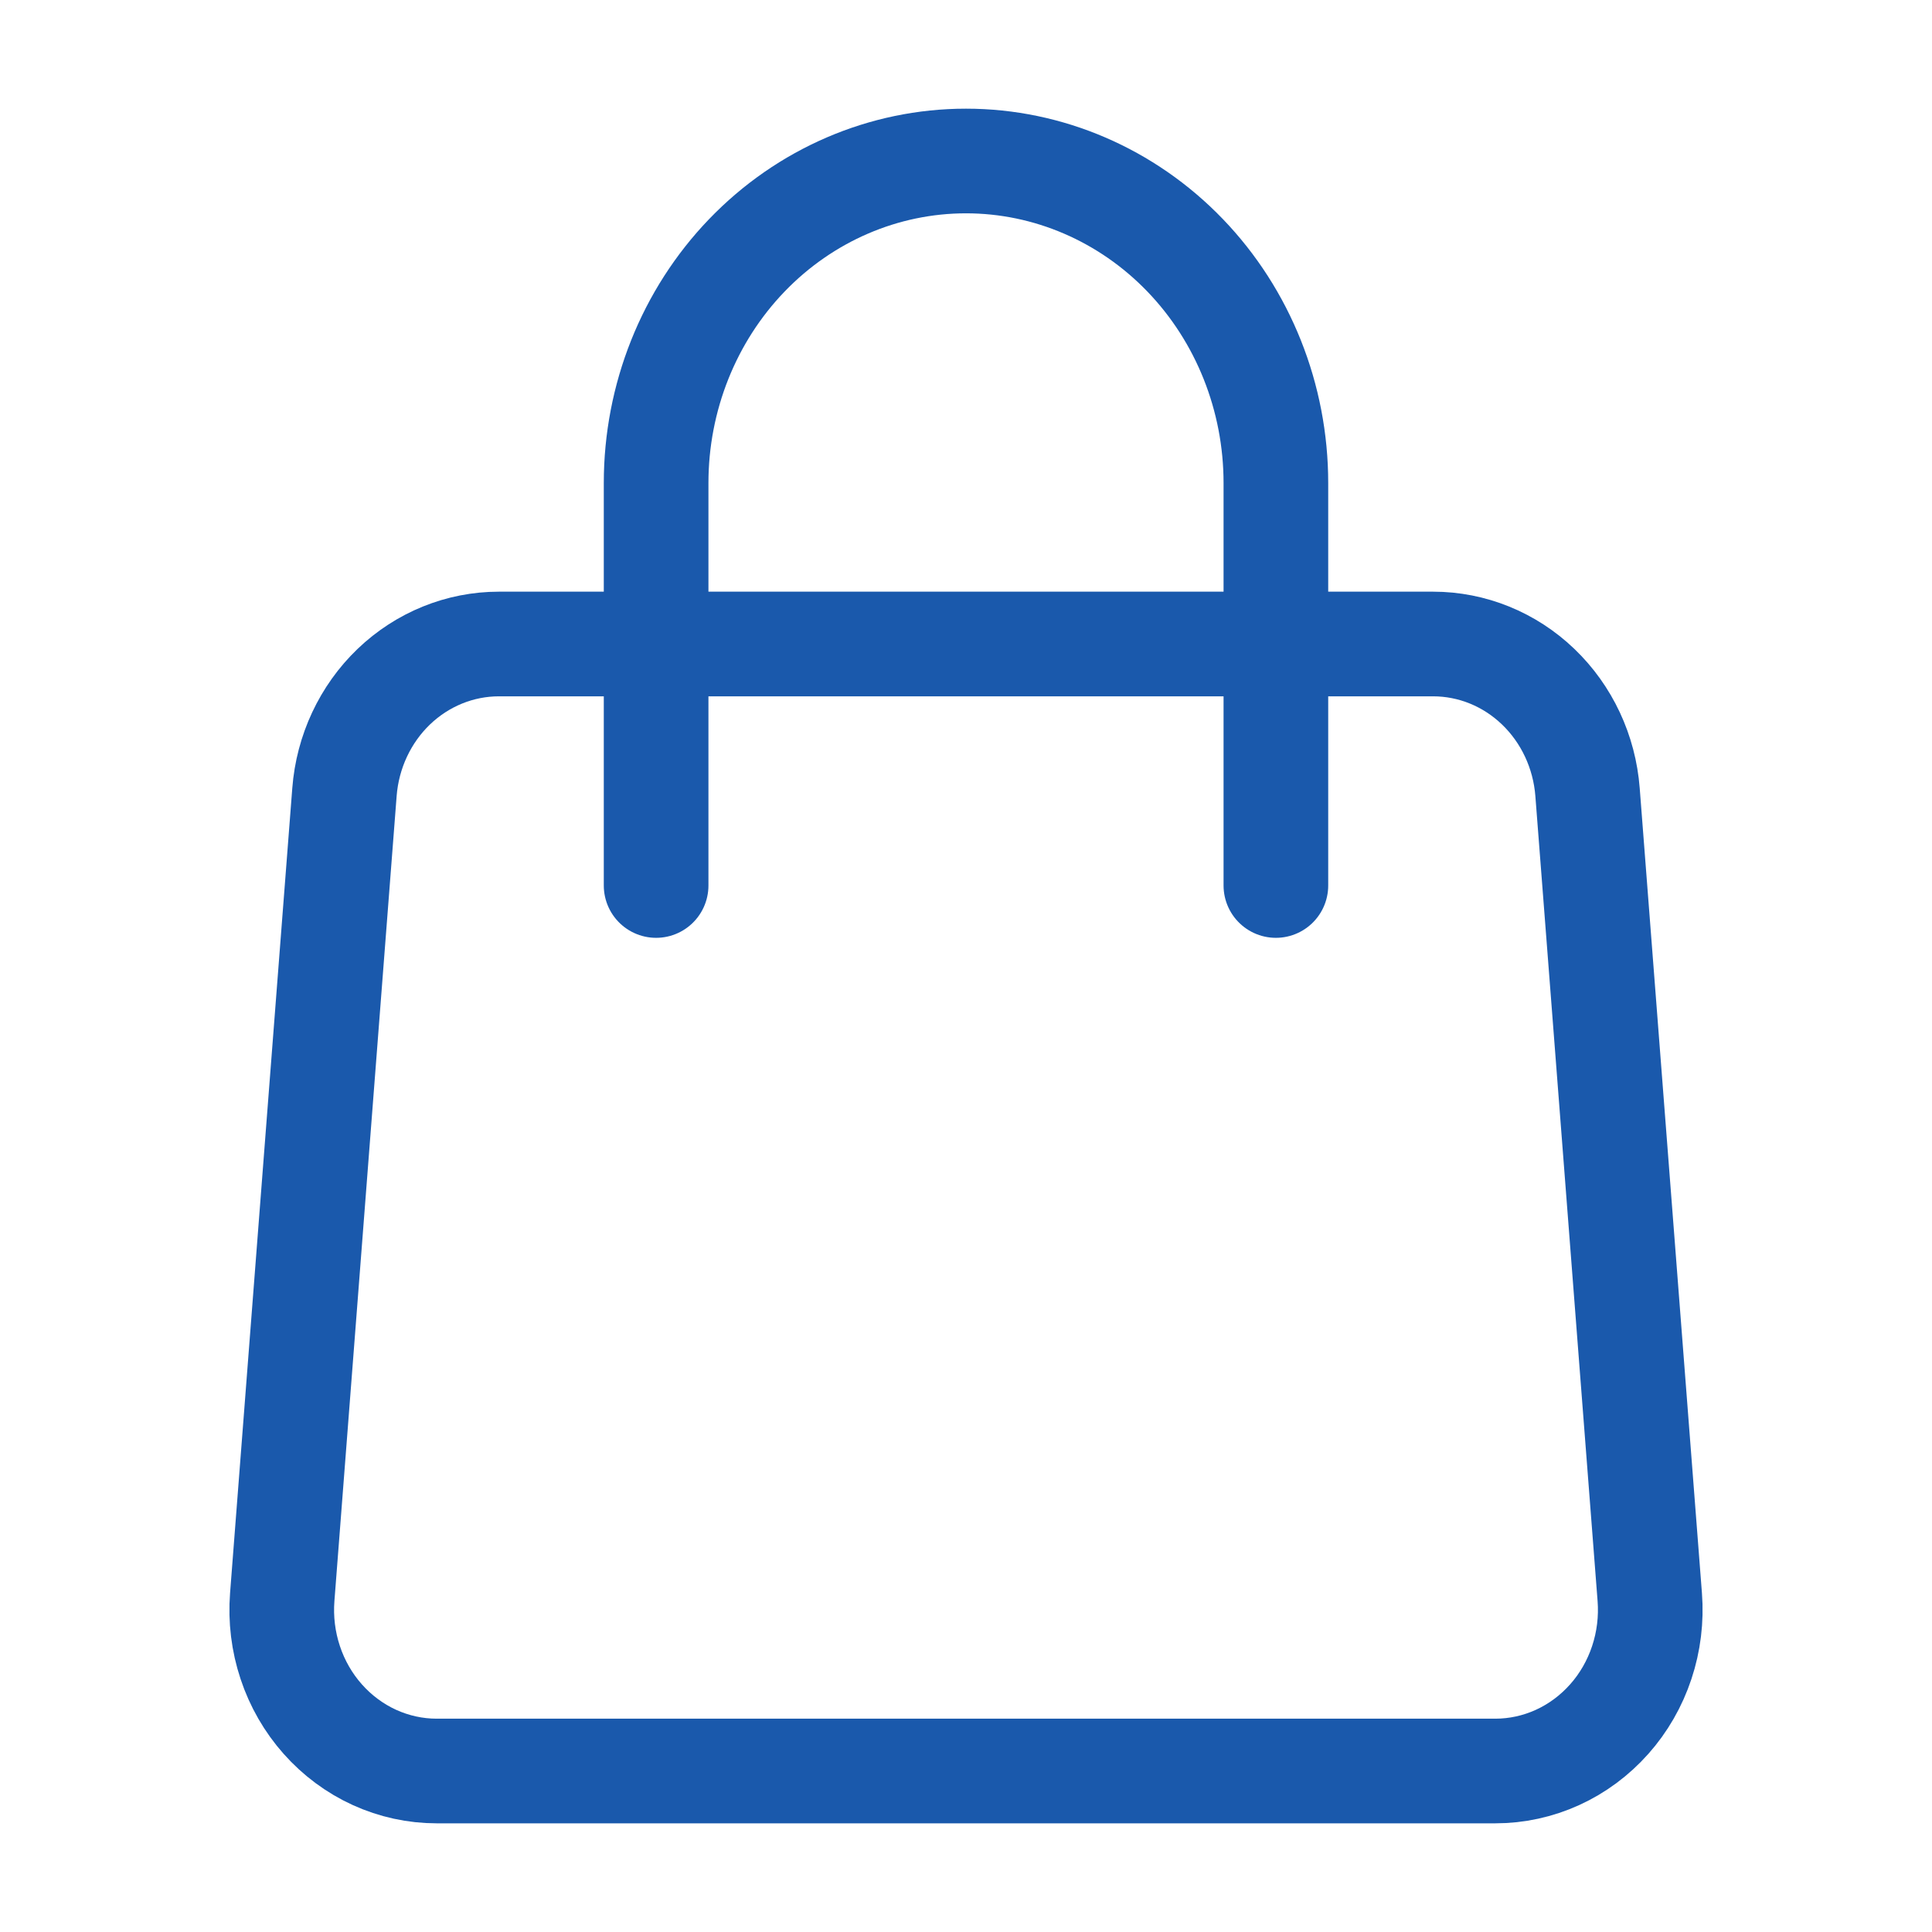 <?xml version="1.0" encoding="UTF-8"?> <svg xmlns="http://www.w3.org/2000/svg" width="48" height="48" viewBox="0 0 48 48" fill="none"><path d="M31.699 22V12C31.699 9.878 30.888 7.843 29.444 6.343C28 4.843 26.042 4 24 4C21.958 4 20 4.843 18.556 6.343C17.112 7.843 16.301 9.878 16.301 12V22M8.558 19.68C8.635 18.678 9.073 17.742 9.784 17.06C10.496 16.378 11.428 16 12.396 16H35.604C36.572 16 37.504 16.378 38.215 17.06C38.927 17.742 39.365 18.678 39.442 19.68L40.988 39.68C41.03 40.23 40.963 40.784 40.789 41.306C40.616 41.828 40.34 42.307 39.98 42.712C39.619 43.118 39.182 43.442 38.695 43.664C38.209 43.885 37.683 44 37.152 44H10.848C10.317 44 9.791 43.885 9.305 43.664C8.818 43.442 8.381 43.118 8.02 42.712C7.66 42.307 7.384 41.828 7.211 41.306C7.037 40.784 6.97 40.23 7.012 39.68L8.558 19.68Z" stroke="#1A59AC" stroke-width="2.6" stroke-linecap="round" stroke-linejoin="round"></path></svg> 